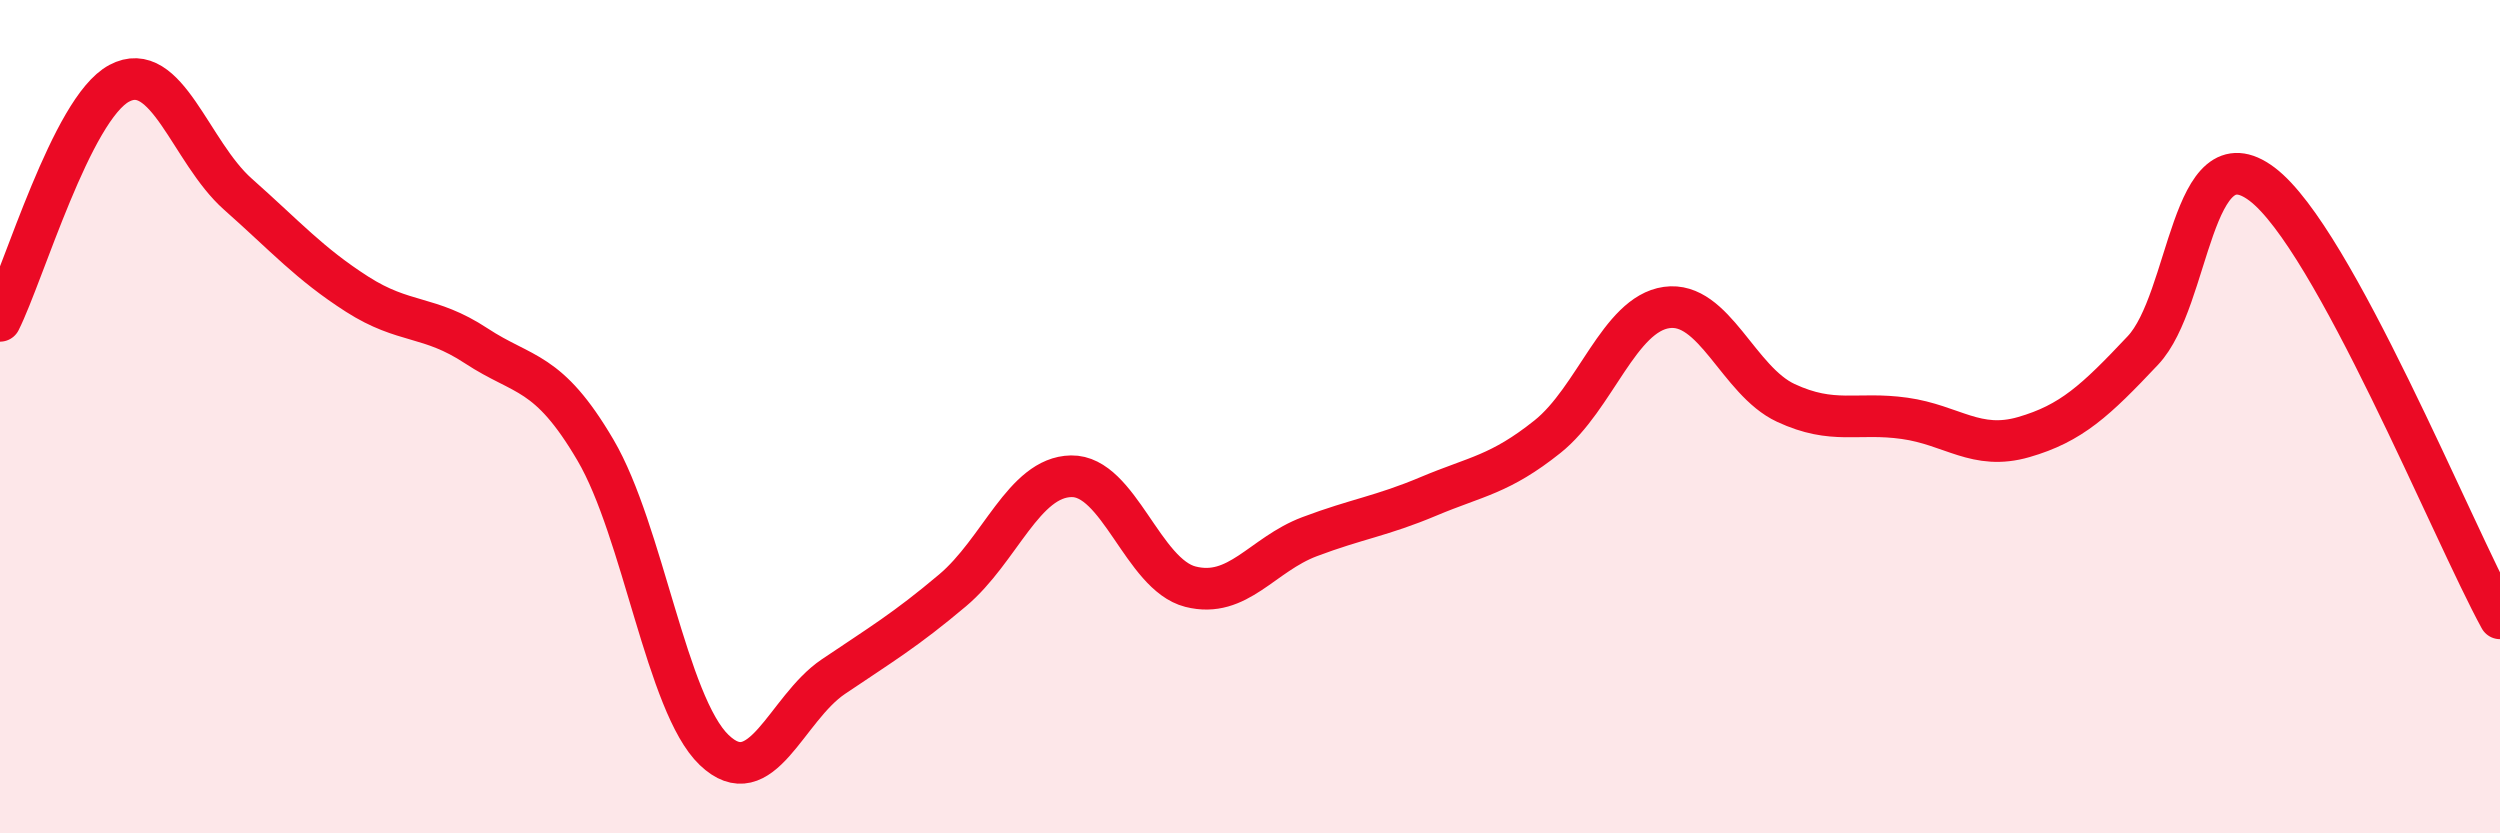 
    <svg width="60" height="20" viewBox="0 0 60 20" xmlns="http://www.w3.org/2000/svg">
      <path
        d="M 0,7.7 C 0.57,6.56 1.72,2.61 2.86,2 C 4,1.39 4.57,3.65 5.71,4.66 C 6.85,5.67 7.43,6.33 8.57,7.06 C 9.71,7.79 10.29,7.55 11.43,8.3 C 12.57,9.05 13.15,8.86 14.29,10.8 C 15.43,12.74 16,16.91 17.14,18 C 18.28,19.09 18.86,17.01 20,16.24 C 21.14,15.47 21.72,15.13 22.86,14.17 C 24,13.21 24.57,11.45 25.71,11.43 C 26.85,11.41 27.43,13.79 28.57,14.08 C 29.71,14.37 30.29,13.31 31.43,12.88 C 32.57,12.45 33.15,12.39 34.29,11.91 C 35.43,11.43 36,11.39 37.14,10.48 C 38.28,9.57 38.86,7.54 40,7.38 C 41.14,7.22 41.72,9.14 42.86,9.67 C 44,10.2 44.57,9.88 45.71,10.04 C 46.85,10.2 47.43,10.82 48.57,10.49 C 49.71,10.16 50.29,9.62 51.43,8.41 C 52.57,7.2 52.58,3.13 54.29,4.42 C 56,5.71 58.86,12.76 60,14.84L60 20L0 20Z"
        fill="#EB0A25"
        opacity="0.1"
        stroke-linecap="round"
        stroke-linejoin="round"
      />
      <path
        d="M 0,7.7 C 0.57,6.56 1.72,2.61 2.86,2 C 4,1.39 4.57,3.65 5.71,4.66 C 6.85,5.67 7.43,6.33 8.57,7.06 C 9.71,7.79 10.29,7.55 11.43,8.3 C 12.57,9.05 13.15,8.86 14.29,10.8 C 15.43,12.74 16,16.91 17.14,18 C 18.28,19.09 18.86,17.01 20,16.24 C 21.14,15.47 21.72,15.13 22.86,14.17 C 24,13.21 24.57,11.45 25.71,11.43 C 26.85,11.41 27.43,13.79 28.57,14.08 C 29.71,14.37 30.29,13.31 31.43,12.88 C 32.57,12.45 33.15,12.39 34.29,11.91 C 35.43,11.43 36,11.39 37.14,10.48 C 38.28,9.57 38.86,7.54 40,7.38 C 41.14,7.22 41.72,9.14 42.86,9.67 C 44,10.2 44.57,9.88 45.71,10.04 C 46.85,10.2 47.43,10.82 48.57,10.49 C 49.71,10.16 50.29,9.62 51.43,8.41 C 52.57,7.2 52.58,3.13 54.29,4.42 C 56,5.71 58.86,12.76 60,14.84"
        stroke="#EB0A25"
        stroke-width="1"
        fill="none"
        stroke-linecap="round"
        stroke-linejoin="round"
      />
    </svg>
  